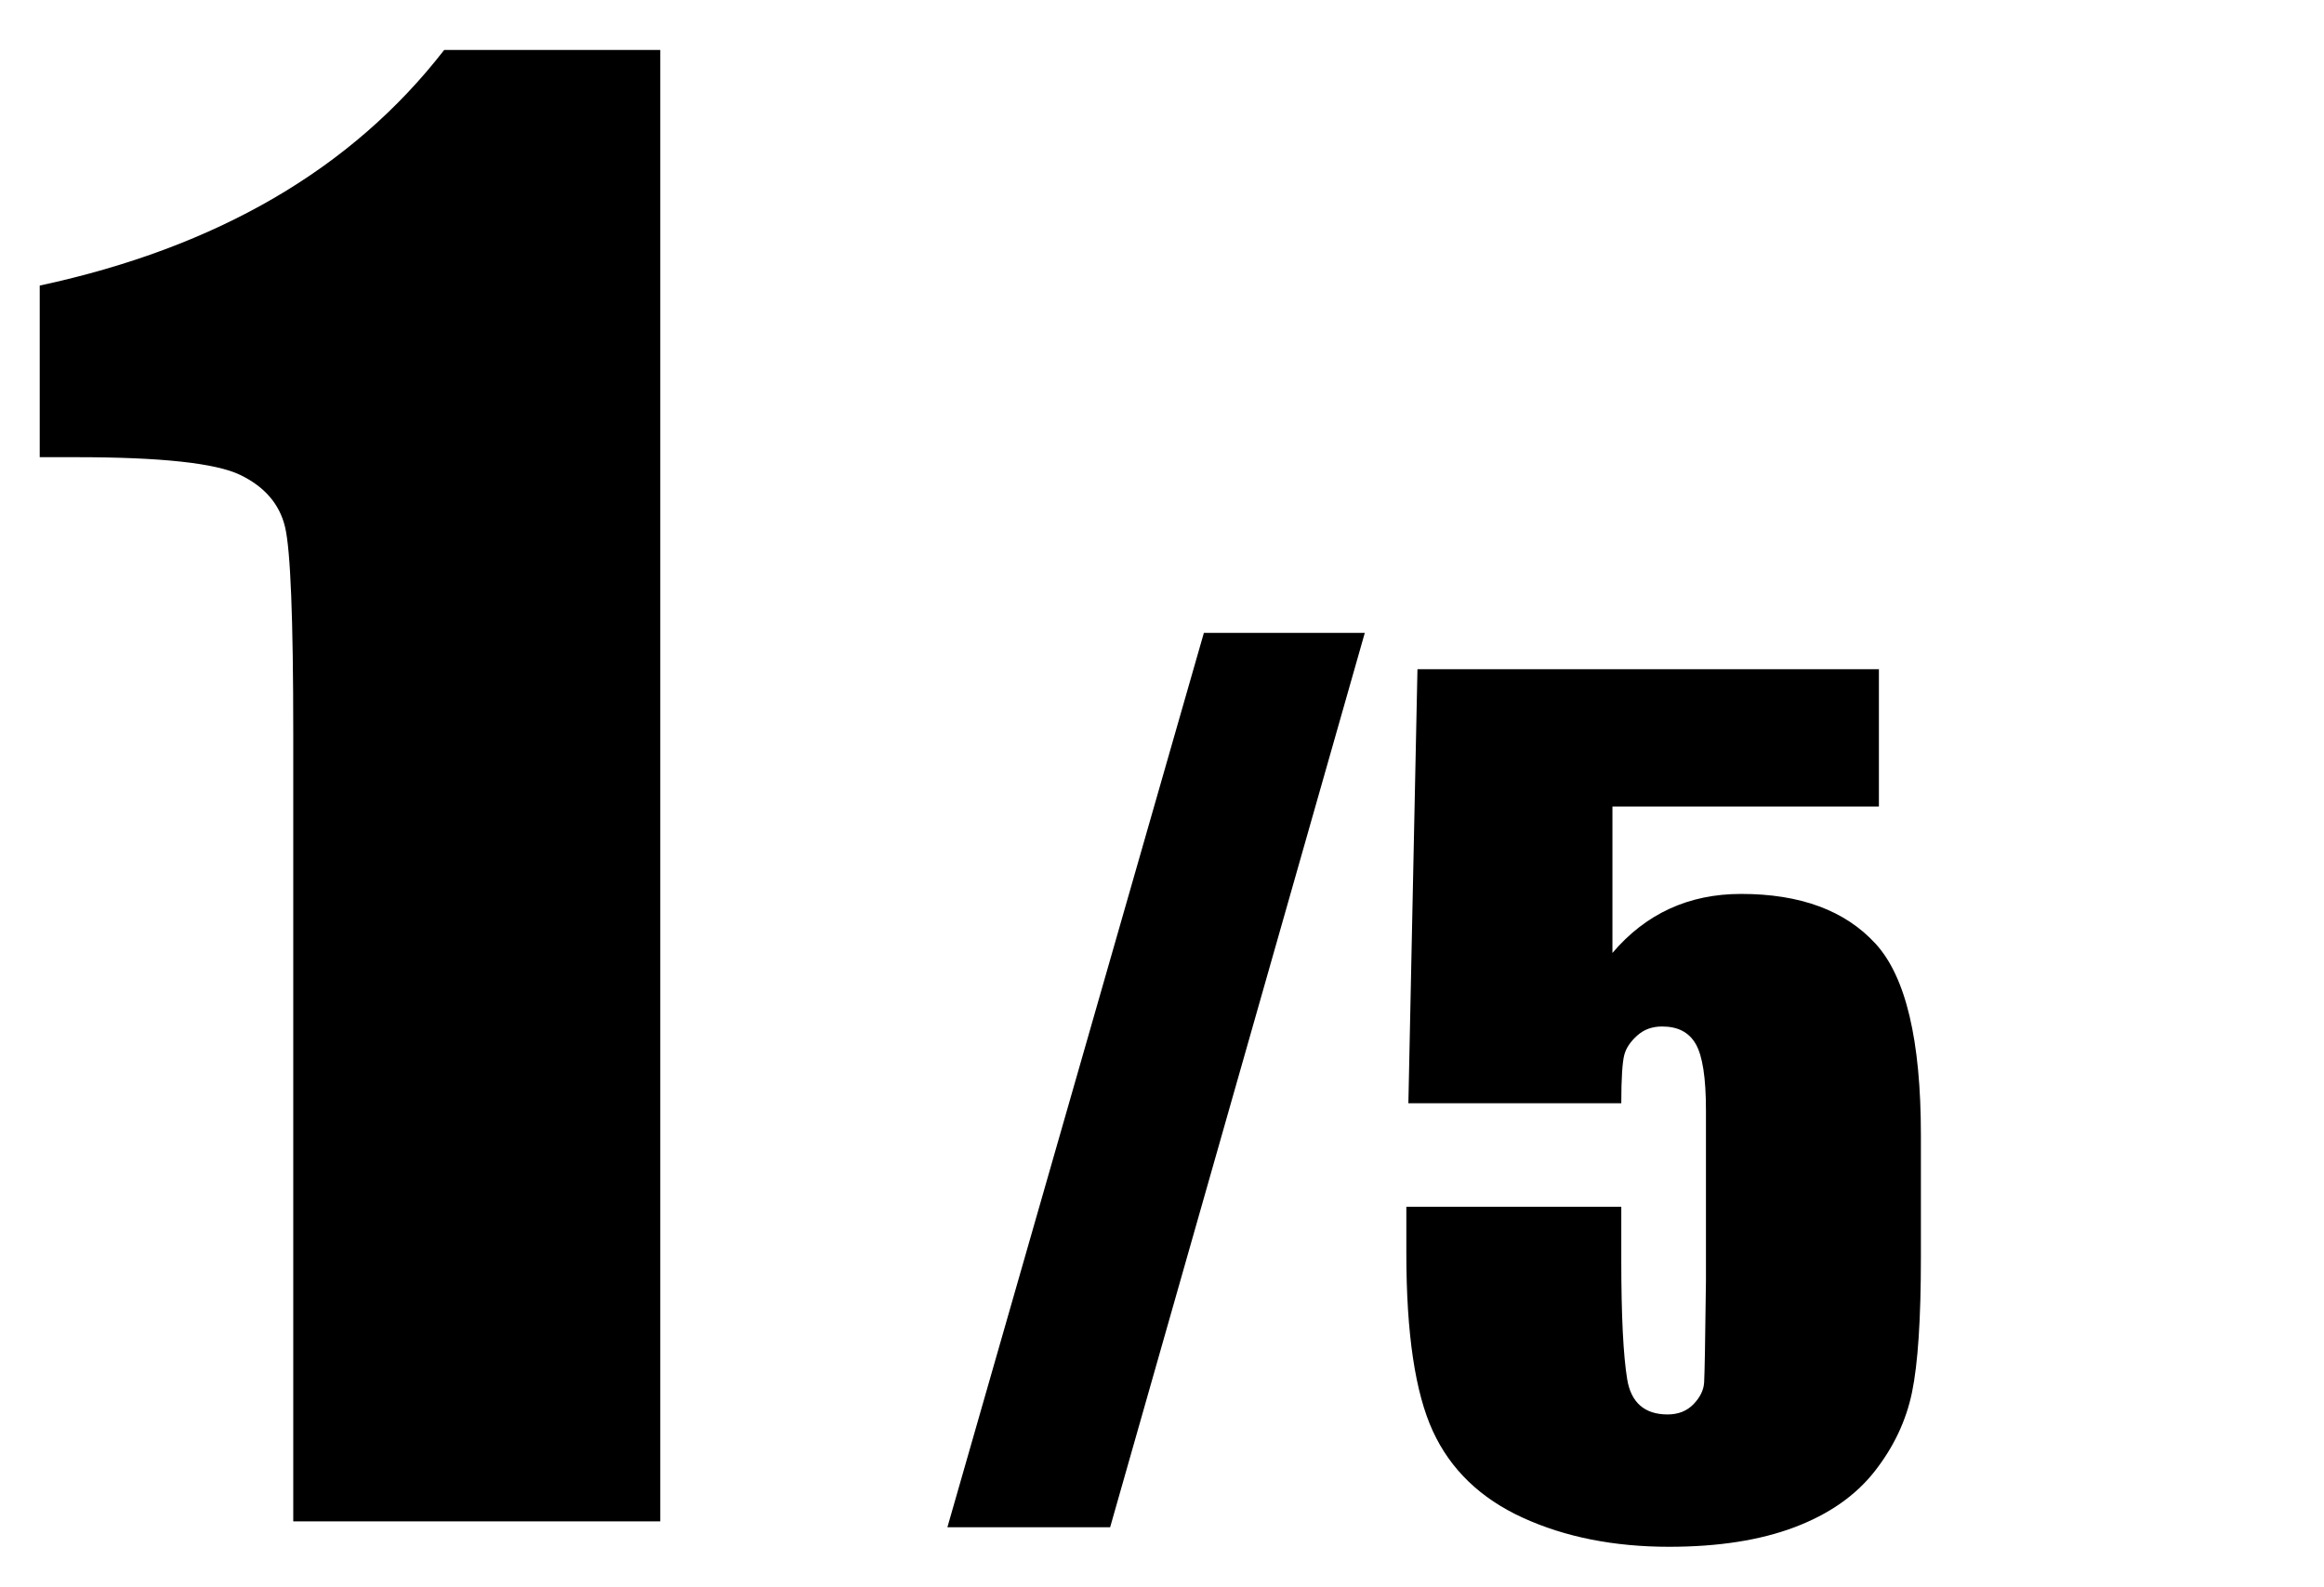 <?xml version="1.0" encoding="UTF-8"?><svg id="_レイヤー_2" xmlns="http://www.w3.org/2000/svg" viewBox="0 0 102.39 69.91"><defs><style>.cls-1{fill:#000;}.cls-1,.cls-2{stroke-width:0px;}.cls-2{fill:none;}</style></defs><g id="_レイヤー_3"><g id="_レイヤー_1-2"><rect class="cls-2" width="102.39" height="69.91"/><path class="cls-1" d="M29.09,2.2v64.82H12.92v-34.75c0-5.02-.12-8.03-.36-9.05-.24-1.01-.9-1.78-1.98-2.3s-3.49-.78-7.23-.78h-1.6v-7.56c7.82-1.68,13.76-5.14,17.82-10.38h9.53Z"/><path class="cls-1" d="M60.13,27.88l-11.22,39.4h-7.17l11.3-39.4h7.1Z"/><path class="cls-1" d="M82.78,29.46v6.07h-11.74v6.45c1.47-1.73,3.36-2.6,5.67-2.6,2.61,0,4.58.73,5.92,2.19s2,4.27,2,8.43v5.41c0,2.69-.13,4.66-.39,5.92s-.81,2.42-1.65,3.49-2.02,1.89-3.53,2.46-3.35.86-5.52.86c-2.44,0-4.59-.43-6.45-1.28s-3.18-2.12-3.96-3.81-1.17-4.3-1.17-7.83v-2.06h9.47v2.37c0,2.45.09,4.2.26,5.23s.77,1.55,1.78,1.55c.47,0,.85-.15,1.14-.45s.45-.62.47-.96.05-1.84.08-4.48v-7.52c0-1.42-.15-2.39-.45-2.91s-.79-.77-1.48-.77c-.44,0-.8.13-1.1.4s-.49.55-.57.86-.13,1.01-.13,2.12h-9.38l.4-19.12h20.32Z"/></g></g></svg>